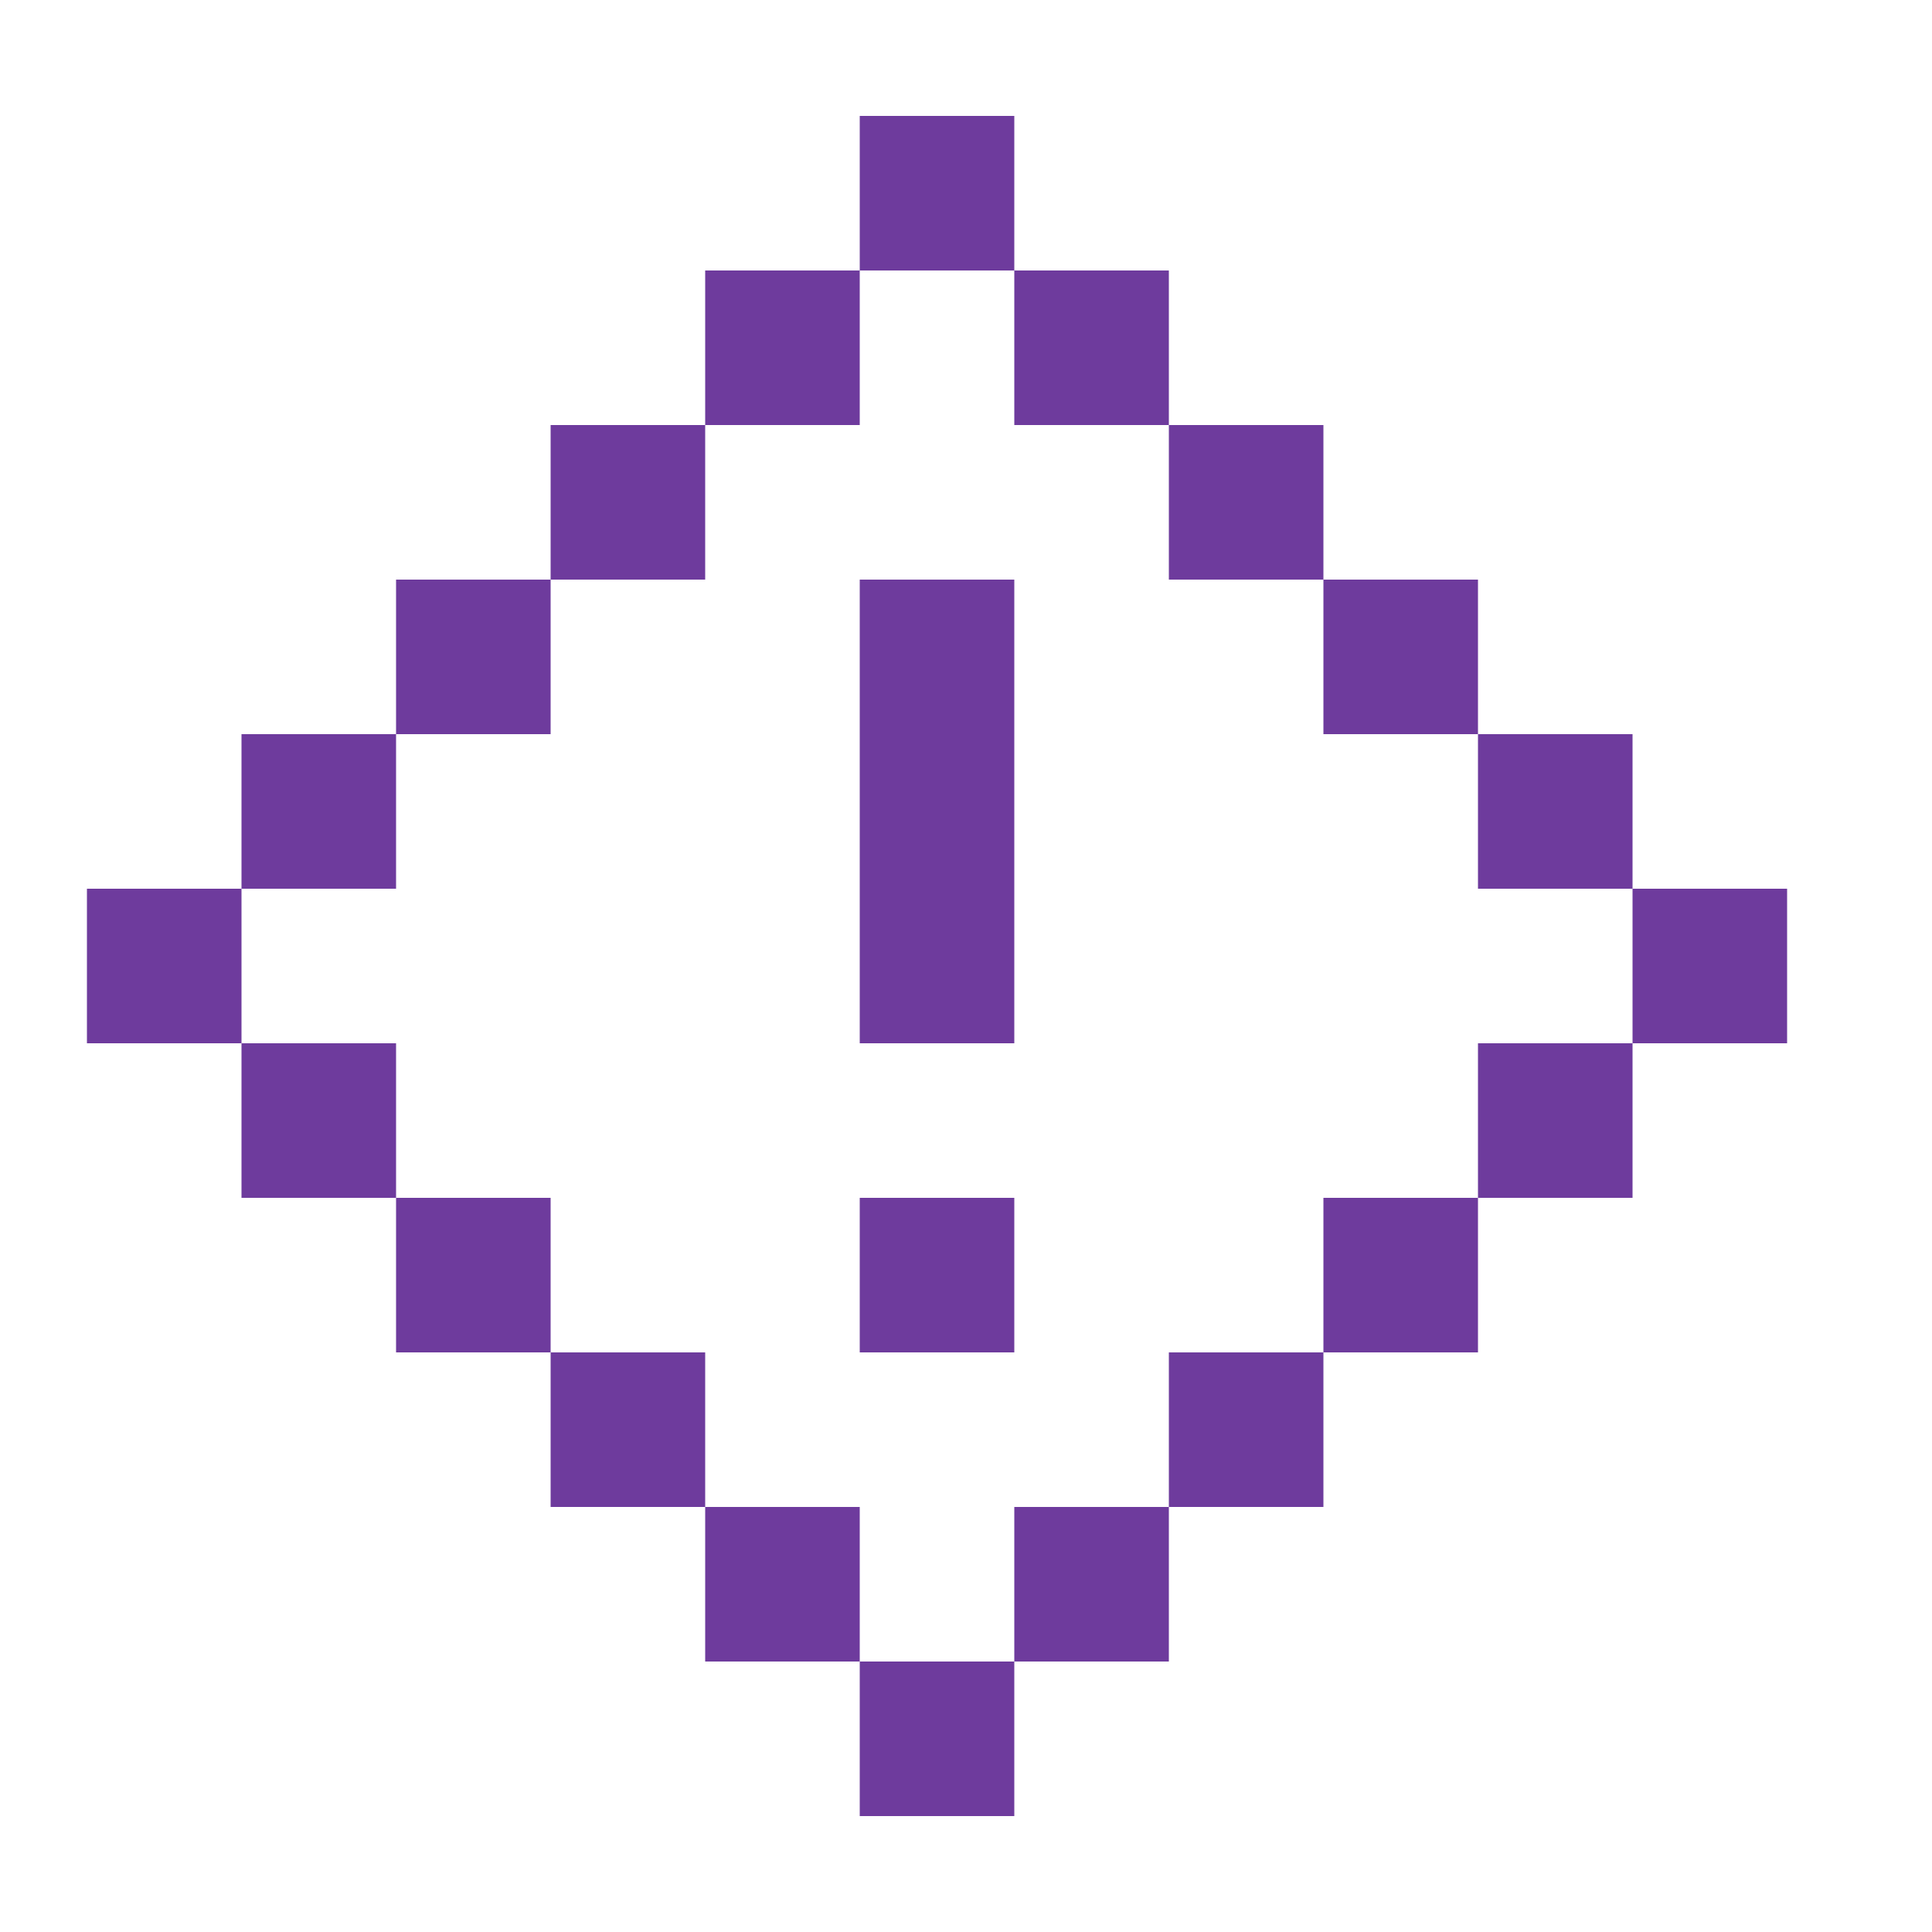 <svg width="25" height="25" viewBox="0 0 25 25" fill="none" xmlns="http://www.w3.org/2000/svg">
<path d="M13.125 23.5H11.125V21.5H13.125V23.5ZM11.125 21.5H9.125V19.5H11.125V21.5ZM15.125 21.5H13.125V19.5H15.125V21.5ZM9.125 19.5H7.125V17.5H9.125V19.5ZM17.125 19.5H15.125V17.5H17.125V19.5ZM7.125 17.5H5.125V15.5H7.125V17.5ZM13.125 17.5H11.125V15.5H13.125V17.5ZM19.125 17.5H17.125V15.5H19.125V17.5ZM5.125 15.5H3.125V13.5H5.125V15.5ZM21.125 15.5H19.125V13.5H21.125V15.5ZM3.125 13.5H1.125V11.5H3.125V13.5ZM13.125 13.5H11.125V7.5H13.125V13.5ZM23.125 13.5H21.125V11.5H23.125V13.5ZM5.125 11.5H3.125V9.5H5.125V11.5ZM21.125 11.5H19.125V9.5H21.125V11.5ZM7.125 9.5H5.125V7.5H7.125V9.5ZM19.125 9.5H17.125V7.5H19.125V9.5ZM9.125 7.5H7.125V5.5H9.125V7.5ZM17.125 7.5H15.125V5.5H17.125V7.5ZM11.125 5.5H9.125V3.5H11.125V5.5ZM15.125 5.5H13.125V3.5H15.125V5.5ZM13.125 3.5H11.125V1.5H13.125V3.5Z" fill="#6E3B9D"/>
</svg>
